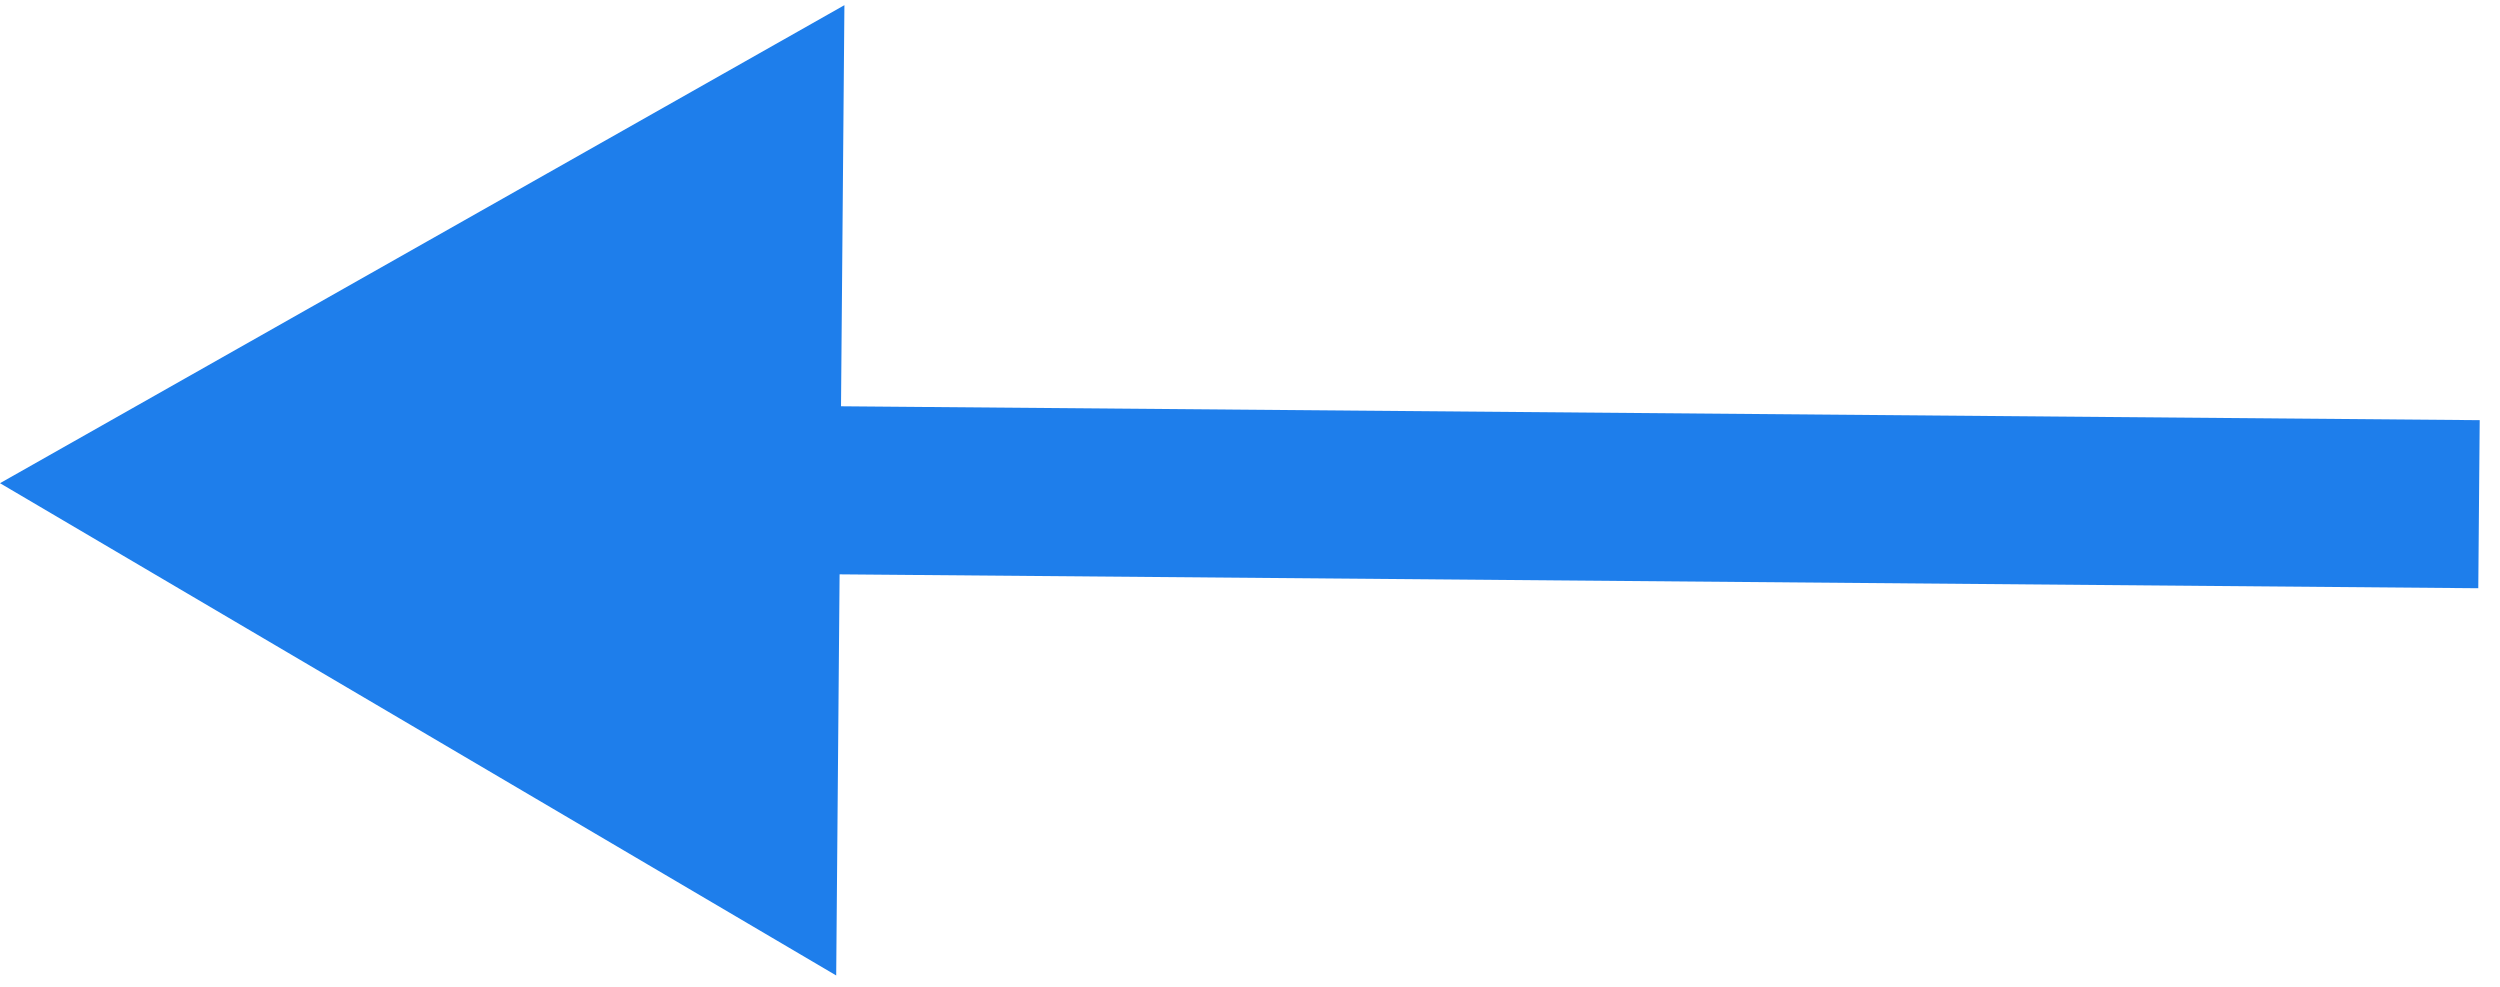 <?xml version="1.0" encoding="UTF-8"?> <svg xmlns="http://www.w3.org/2000/svg" width="119" height="47" viewBox="0 0 119 47" fill="none"> <path d="M0 23L39.803 46.432L40.194 0.246L0 23ZM35.965 27.305L117.966 28L118.034 20L36.033 19.305L35.965 27.305Z" fill="#1E7EEB"></path> </svg> 